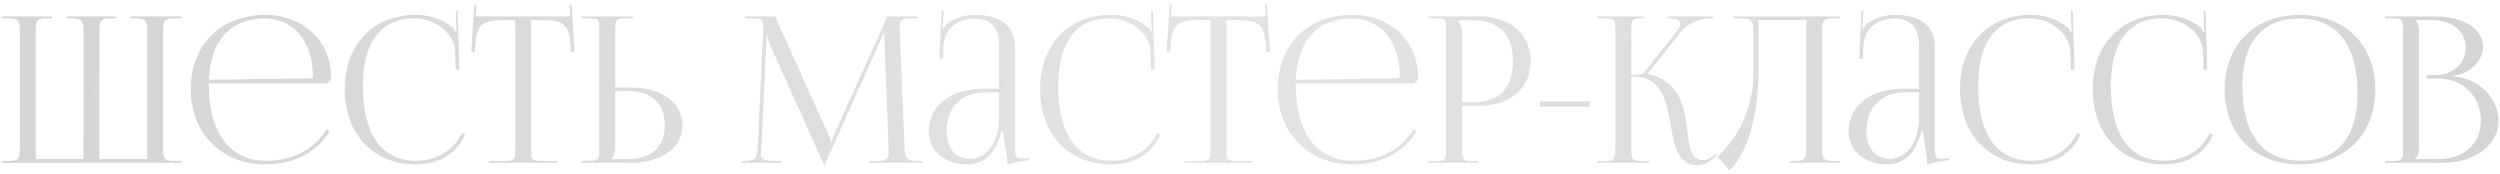 <?xml version="1.0" encoding="UTF-8"?> <svg xmlns="http://www.w3.org/2000/svg" width="430" height="30" viewBox="0 0 430 30" fill="none"> <path d="M0.298 28V27.685H1.558C3.238 27.685 3.413 27.195 3.413 25.515V5.32C3.413 3.64 3.238 3.15 1.558 3.15H0.298V2.835H8.943V3.15H7.998C6.318 3.15 6.143 3.64 6.143 5.32V27.37H14.368V25.515V5.32C14.368 3.675 14.158 3.185 12.513 3.15H11.568V2.835H19.898V3.15H18.953C17.273 3.15 17.098 3.64 17.098 5.32V25.515V27.37H25.323V5.32C25.323 3.64 25.113 3.15 23.433 3.15H22.523V2.835H31.133V3.15H29.908C28.228 3.15 28.053 3.64 28.053 5.32V25.515C28.053 27.195 28.228 27.685 29.908 27.685H31.133V28H0.298ZM35.928 14.35C35.928 14.49 35.928 14.63 35.928 14.77C35.928 23.17 39.779 27.65 45.764 27.65C50.453 27.65 54.129 25.655 56.158 22.225L56.684 22.61C54.514 26.18 50.593 28.28 45.658 28.28C38.309 28.28 32.813 23.1 32.813 15.33C32.813 7.665 37.959 2.555 45.728 2.555C51.819 2.555 56.928 6.825 56.928 13.16V13.335C56.928 13.93 56.438 14.35 55.843 14.35H35.928ZM35.928 13.72L53.533 13.475C53.709 13.475 53.813 13.37 53.813 13.16C53.813 7.175 50.523 3.185 45.589 3.185C39.603 3.185 36.243 6.895 35.928 13.72ZM59.306 15.33C59.306 7.665 64.171 2.555 71.521 2.555C73.866 2.555 76.141 3.29 77.926 4.795C78.101 4.97 78.241 5.25 78.311 5.495L78.556 5.425C78.486 5.145 78.451 4.795 78.451 4.41L78.381 1.89L78.696 1.855L79.011 11.97L78.381 12.005L78.276 8.75C78.101 5.6 74.706 3.15 71.241 3.15C65.501 3.15 62.421 7.245 62.421 14.77C62.421 23.17 65.641 27.65 71.626 27.65C74.951 27.65 78.171 25.83 79.396 22.89L79.991 23.1C78.591 26.6 75.231 28.28 71.556 28.28C64.206 28.28 59.306 23.1 59.306 15.33ZM84.107 28V27.685H86.767C88.447 27.685 88.622 27.51 88.622 25.83V3.465H86.522C83.162 3.465 81.972 4.13 81.797 7.49L81.657 8.96L81.062 8.89L81.587 0.77L81.937 0.805L81.797 2.835H98.107L97.932 0.84L98.317 0.805L98.842 8.89L98.212 8.96L98.107 7.49C97.862 4.13 96.742 3.465 93.382 3.465H91.352V25.83C91.352 27.51 91.527 27.685 93.207 27.685H95.797V28H84.107ZM100 28V27.65H101.225C102.905 27.65 103.08 27.475 103.08 25.795V4.97C103.08 3.29 102.905 3.15 101.225 3.15H100V2.835H108.925V3.15H107.7C106.02 3.15 105.81 3.36 105.81 5.04V15.05H108.47C113.825 15.05 117.395 17.64 117.395 21.525C117.395 25.41 113.825 28 108.47 28H100ZM105.81 15.645V25.515C105.81 26.32 105.635 26.88 105.215 27.3V27.37H107.805C112.04 27.37 114.35 25.34 114.35 21.525C114.35 17.71 112.04 15.645 107.805 15.645H105.81ZM127.61 28V27.685H128.17C129.955 27.685 130.235 27.16 130.34 25.2L131.285 5.005C131.285 4.76 131.285 4.515 131.285 4.27C131.285 3.5 131.075 3.15 129.57 3.15H128.17V2.835H133.315L142.38 22.89C142.695 23.59 142.905 24.185 142.905 24.395H143.08C143.08 24.185 143.325 23.415 143.57 22.89L152.635 2.835H157.885V3.15H156.695C154.98 3.15 154.735 3.675 154.735 4.69C154.735 4.97 154.735 5.285 154.77 5.635L155.575 25.2C155.645 27.195 155.89 27.685 157.815 27.685H158.585V28H149.45V27.685H150.71C152.6 27.685 152.845 27.195 152.845 26.355C152.845 26.18 152.845 25.97 152.845 25.725L152.145 7.28C152.11 6.65 152.11 6.125 152.11 5.74H151.9C151.9 5.845 151.655 6.44 151.34 7.175L141.925 28.14L141.82 28.385H141.75L141.645 28.14L132.37 7.56C132.055 6.86 131.985 6.195 131.985 6.09H131.845C131.845 6.405 131.845 6.65 131.81 7.28L130.935 25.655C130.9 25.97 130.865 26.25 130.865 26.46C130.865 27.3 131.18 27.685 133.105 27.685H134.365V28H127.61ZM171.862 15.26V7.77C171.862 4.795 170.392 3.185 167.732 3.185C164.267 3.185 162.412 5.25 162.272 7.945L162.202 10.115H161.572L161.957 1.855H162.307L162.202 3.71C162.167 4.2 162.132 4.585 162.062 4.83L162.307 4.9C162.342 4.795 162.622 4.27 162.867 4.095C163.952 3.29 165.597 2.555 167.697 2.555C172.212 2.555 174.592 4.55 174.592 8.225V25.515C174.592 26.915 174.697 27.3 175.747 27.3C175.957 27.3 176.447 27.265 176.447 27.265L177.042 27.23V27.545C175.362 27.72 174.242 28 173.262 28.315V28.035C173.262 27.195 173.052 26.005 172.877 24.885C172.702 24.01 172.597 23.17 172.597 22.61H172.247C171.197 26.81 168.887 28.28 166.367 28.28C162.587 28.28 159.752 26.005 159.752 22.54C159.752 18.2 163.497 15.26 169.132 15.26H171.862ZM171.862 15.89H169.307C165.387 15.89 162.797 18.55 162.797 22.54C162.797 25.445 164.372 27.335 166.787 27.335C169.237 27.335 171.862 25.095 171.862 20.09V15.89ZM178.901 15.33C178.901 7.665 183.766 2.555 191.116 2.555C193.461 2.555 195.736 3.29 197.521 4.795C197.696 4.97 197.836 5.25 197.906 5.495L198.151 5.425C198.081 5.145 198.046 4.795 198.046 4.41L197.976 1.89L198.291 1.855L198.606 11.97L197.976 12.005L197.871 8.75C197.696 5.6 194.301 3.15 190.836 3.15C185.096 3.15 182.016 7.245 182.016 14.77C182.016 23.17 185.236 27.65 191.221 27.65C194.546 27.65 197.766 25.83 198.991 22.89L199.586 23.1C198.186 26.6 194.826 28.28 191.151 28.28C183.801 28.28 178.901 23.1 178.901 15.33ZM203.702 28V27.685H206.362C208.042 27.685 208.217 27.51 208.217 25.83V3.465H206.117C202.757 3.465 201.567 4.13 201.392 7.49L201.252 8.96L200.657 8.89L201.182 0.77L201.532 0.805L201.392 2.835H217.702L217.527 0.84L217.912 0.805L218.437 8.89L217.807 8.96L217.702 7.49C217.457 4.13 216.337 3.465 212.977 3.465H210.947V25.83C210.947 27.51 211.122 27.685 212.802 27.685H215.392V28H203.702ZM222.891 14.35C222.891 14.49 222.891 14.63 222.891 14.77C222.891 23.17 226.741 27.65 232.726 27.65C237.416 27.65 241.091 25.655 243.121 22.225L243.646 22.61C241.476 26.18 237.556 28.28 232.621 28.28C225.271 28.28 219.776 23.1 219.776 15.33C219.776 7.665 224.921 2.555 232.691 2.555C238.781 2.555 243.891 6.825 243.891 13.16V13.335C243.891 13.93 243.401 14.35 242.806 14.35H222.891ZM222.891 13.72L240.496 13.475C240.671 13.475 240.776 13.37 240.776 13.16C240.776 7.175 237.486 3.185 232.551 3.185C226.566 3.185 223.206 6.895 222.891 13.72ZM250.889 3.5V3.675C251.309 4.235 251.484 5.04 251.484 5.845V17.57H253.444C257.854 17.57 260.234 15.12 260.234 10.535C260.234 5.985 257.854 3.5 253.444 3.5H250.889ZM245.674 28V27.685H246.899C248.579 27.685 248.754 27.51 248.754 25.83V5.005C248.754 3.325 248.579 3.15 246.899 3.15H245.674V2.835H254.494C259.744 2.835 263.279 5.915 263.279 10.535C263.279 15.155 259.744 18.2 254.494 18.2H251.484V25.83C251.484 27.51 251.694 27.685 253.374 27.685H254.249V28H245.674ZM273.355 18.375H264.815L264.955 17.43H273.53L273.355 18.375ZM274.761 28V27.685H275.986C277.666 27.685 277.841 27.475 277.841 25.515V5.005C277.841 3.325 277.666 3.15 275.986 3.15H274.761V2.835H282.776V3.15H282.461C280.781 3.15 280.571 3.325 280.571 5.005V12.88C281.831 12.88 282.496 12.81 282.846 12.39L288.376 5.425C288.796 4.9 289.006 4.445 289.006 4.13C289.006 3.465 288.271 3.15 287.186 3.15H286.871V2.835H294.606V3.15H294.186C292.646 3.15 290.511 3.71 289.041 5.565L283.476 12.6L283.511 12.74C289.076 14.035 289.741 18.55 290.231 22.575C290.581 25.34 290.861 27.545 292.926 27.545C293.416 27.545 293.976 27.37 294.606 26.88L295.061 26.495L295.271 26.74L294.816 27.125C293.836 28 292.856 28.42 291.981 28.42C288.586 28.42 287.991 25.095 287.361 21.525C286.626 17.43 285.856 13.195 280.991 13.195H280.571V25.515C280.571 27.475 280.781 27.685 282.461 27.685H283.686V28H274.761ZM298.069 2.835H301.079H310.669H316.514V3.15H315.254C313.574 3.15 313.399 3.64 313.399 5.32V25.515C313.399 27.195 313.574 27.685 315.254 27.685H316.514V28H307.869V27.685H308.814C310.494 27.685 310.669 27.195 310.669 25.515V3.465H302.479V12.005C302.479 21.35 299.784 27.335 297.439 29.295L295.409 26.95C297.964 24.71 301.534 19.81 301.569 12.845V5.74C301.569 3.29 301.289 3.15 298.839 3.15H298.069V2.835ZM330.08 15.26V7.77C330.08 4.795 328.61 3.185 325.95 3.185C322.485 3.185 320.63 5.25 320.49 7.945L320.42 10.115H319.79L320.175 1.855H320.525L320.42 3.71C320.385 4.2 320.35 4.585 320.28 4.83L320.525 4.9C320.56 4.795 320.84 4.27 321.085 4.095C322.17 3.29 323.815 2.555 325.915 2.555C330.43 2.555 332.81 4.55 332.81 8.225V25.515C332.81 26.915 332.915 27.3 333.965 27.3C334.175 27.3 334.665 27.265 334.665 27.265L335.26 27.23V27.545C333.58 27.72 332.46 28 331.48 28.315V28.035C331.48 27.195 331.27 26.005 331.095 24.885C330.92 24.01 330.815 23.17 330.815 22.61H330.465C329.415 26.81 327.105 28.28 324.585 28.28C320.805 28.28 317.97 26.005 317.97 22.54C317.97 18.2 321.715 15.26 327.35 15.26H330.08ZM330.08 15.89H327.525C323.605 15.89 321.015 18.55 321.015 22.54C321.015 25.445 322.59 27.335 325.005 27.335C327.455 27.335 330.08 25.095 330.08 20.09V15.89ZM337.119 15.33C337.119 7.665 341.984 2.555 349.334 2.555C351.679 2.555 353.954 3.29 355.739 4.795C355.914 4.97 356.054 5.25 356.124 5.495L356.369 5.425C356.299 5.145 356.264 4.795 356.264 4.41L356.194 1.89L356.509 1.855L356.824 11.97L356.194 12.005L356.089 8.75C355.914 5.6 352.519 3.15 349.054 3.15C343.314 3.15 340.234 7.245 340.234 14.77C340.234 23.17 343.454 27.65 349.439 27.65C352.764 27.65 355.984 25.83 357.209 22.89L357.804 23.1C356.404 26.6 353.044 28.28 349.369 28.28C342.019 28.28 337.119 23.1 337.119 15.33ZM359.951 15.33C359.951 7.665 364.816 2.555 372.166 2.555C374.511 2.555 376.786 3.29 378.571 4.795C378.746 4.97 378.886 5.25 378.956 5.495L379.201 5.425C379.131 5.145 379.096 4.795 379.096 4.41L379.026 1.89L379.341 1.855L379.656 11.97L379.026 12.005L378.921 8.75C378.746 5.6 375.351 3.15 371.886 3.15C366.146 3.15 363.066 7.245 363.066 14.77C363.066 23.17 366.286 27.65 372.271 27.65C375.596 27.65 378.816 25.83 380.041 22.89L380.636 23.1C379.236 26.6 375.876 28.28 372.201 28.28C364.851 28.28 359.951 23.1 359.951 15.33ZM395.628 28.28C387.823 28.28 382.643 23.135 382.643 15.4C382.643 7.7 387.823 2.555 395.628 2.555C403.363 2.555 408.543 7.7 408.543 15.4C408.543 23.135 403.363 28.28 395.628 28.28ZM395.733 27.65C402.068 27.65 405.498 23.625 405.498 16.065C405.498 7.7 401.963 3.185 395.488 3.185C389.118 3.185 385.688 7.245 385.688 14.77C385.688 23.17 389.188 27.65 395.733 27.65ZM415.464 27.37H419.454C423.794 27.37 426.699 24.71 426.699 20.72C426.699 16.52 423.584 13.51 419.244 13.51H417.389V12.915H418.789C421.869 12.915 424.109 10.955 424.109 8.19C424.109 5.355 421.764 3.465 418.299 3.465H415.464V3.5C415.884 3.92 416.059 4.515 416.059 5.32V25.515C416.059 26.32 415.884 26.88 415.464 27.3V27.37ZM410.249 28V27.685H411.474C413.154 27.685 413.329 27.51 413.329 25.83V5.005C413.329 3.325 413.154 3.15 411.474 3.15H410.249V2.835H418.789C423.759 2.835 427.084 4.97 427.084 8.12C427.084 10.115 425.264 12.565 422.044 13.02V13.16C426.594 13.475 429.744 17.15 429.744 20.72C429.744 25.095 425.509 28 420.084 28H410.249Z" fill="url(#paint0_linear_457_632)"></path> <defs> <linearGradient id="paint0_linear_457_632" x1="-14.841" y1="-14.75" x2="453.892" y2="54.476" gradientUnits="userSpaceOnUse"> <stop stop-color="#D3D3D3"></stop> <stop offset="0.474" stop-color="#E3E3E3"></stop> <stop offset="1" stop-color="#D3D3D3"></stop> </linearGradient> </defs> </svg> 